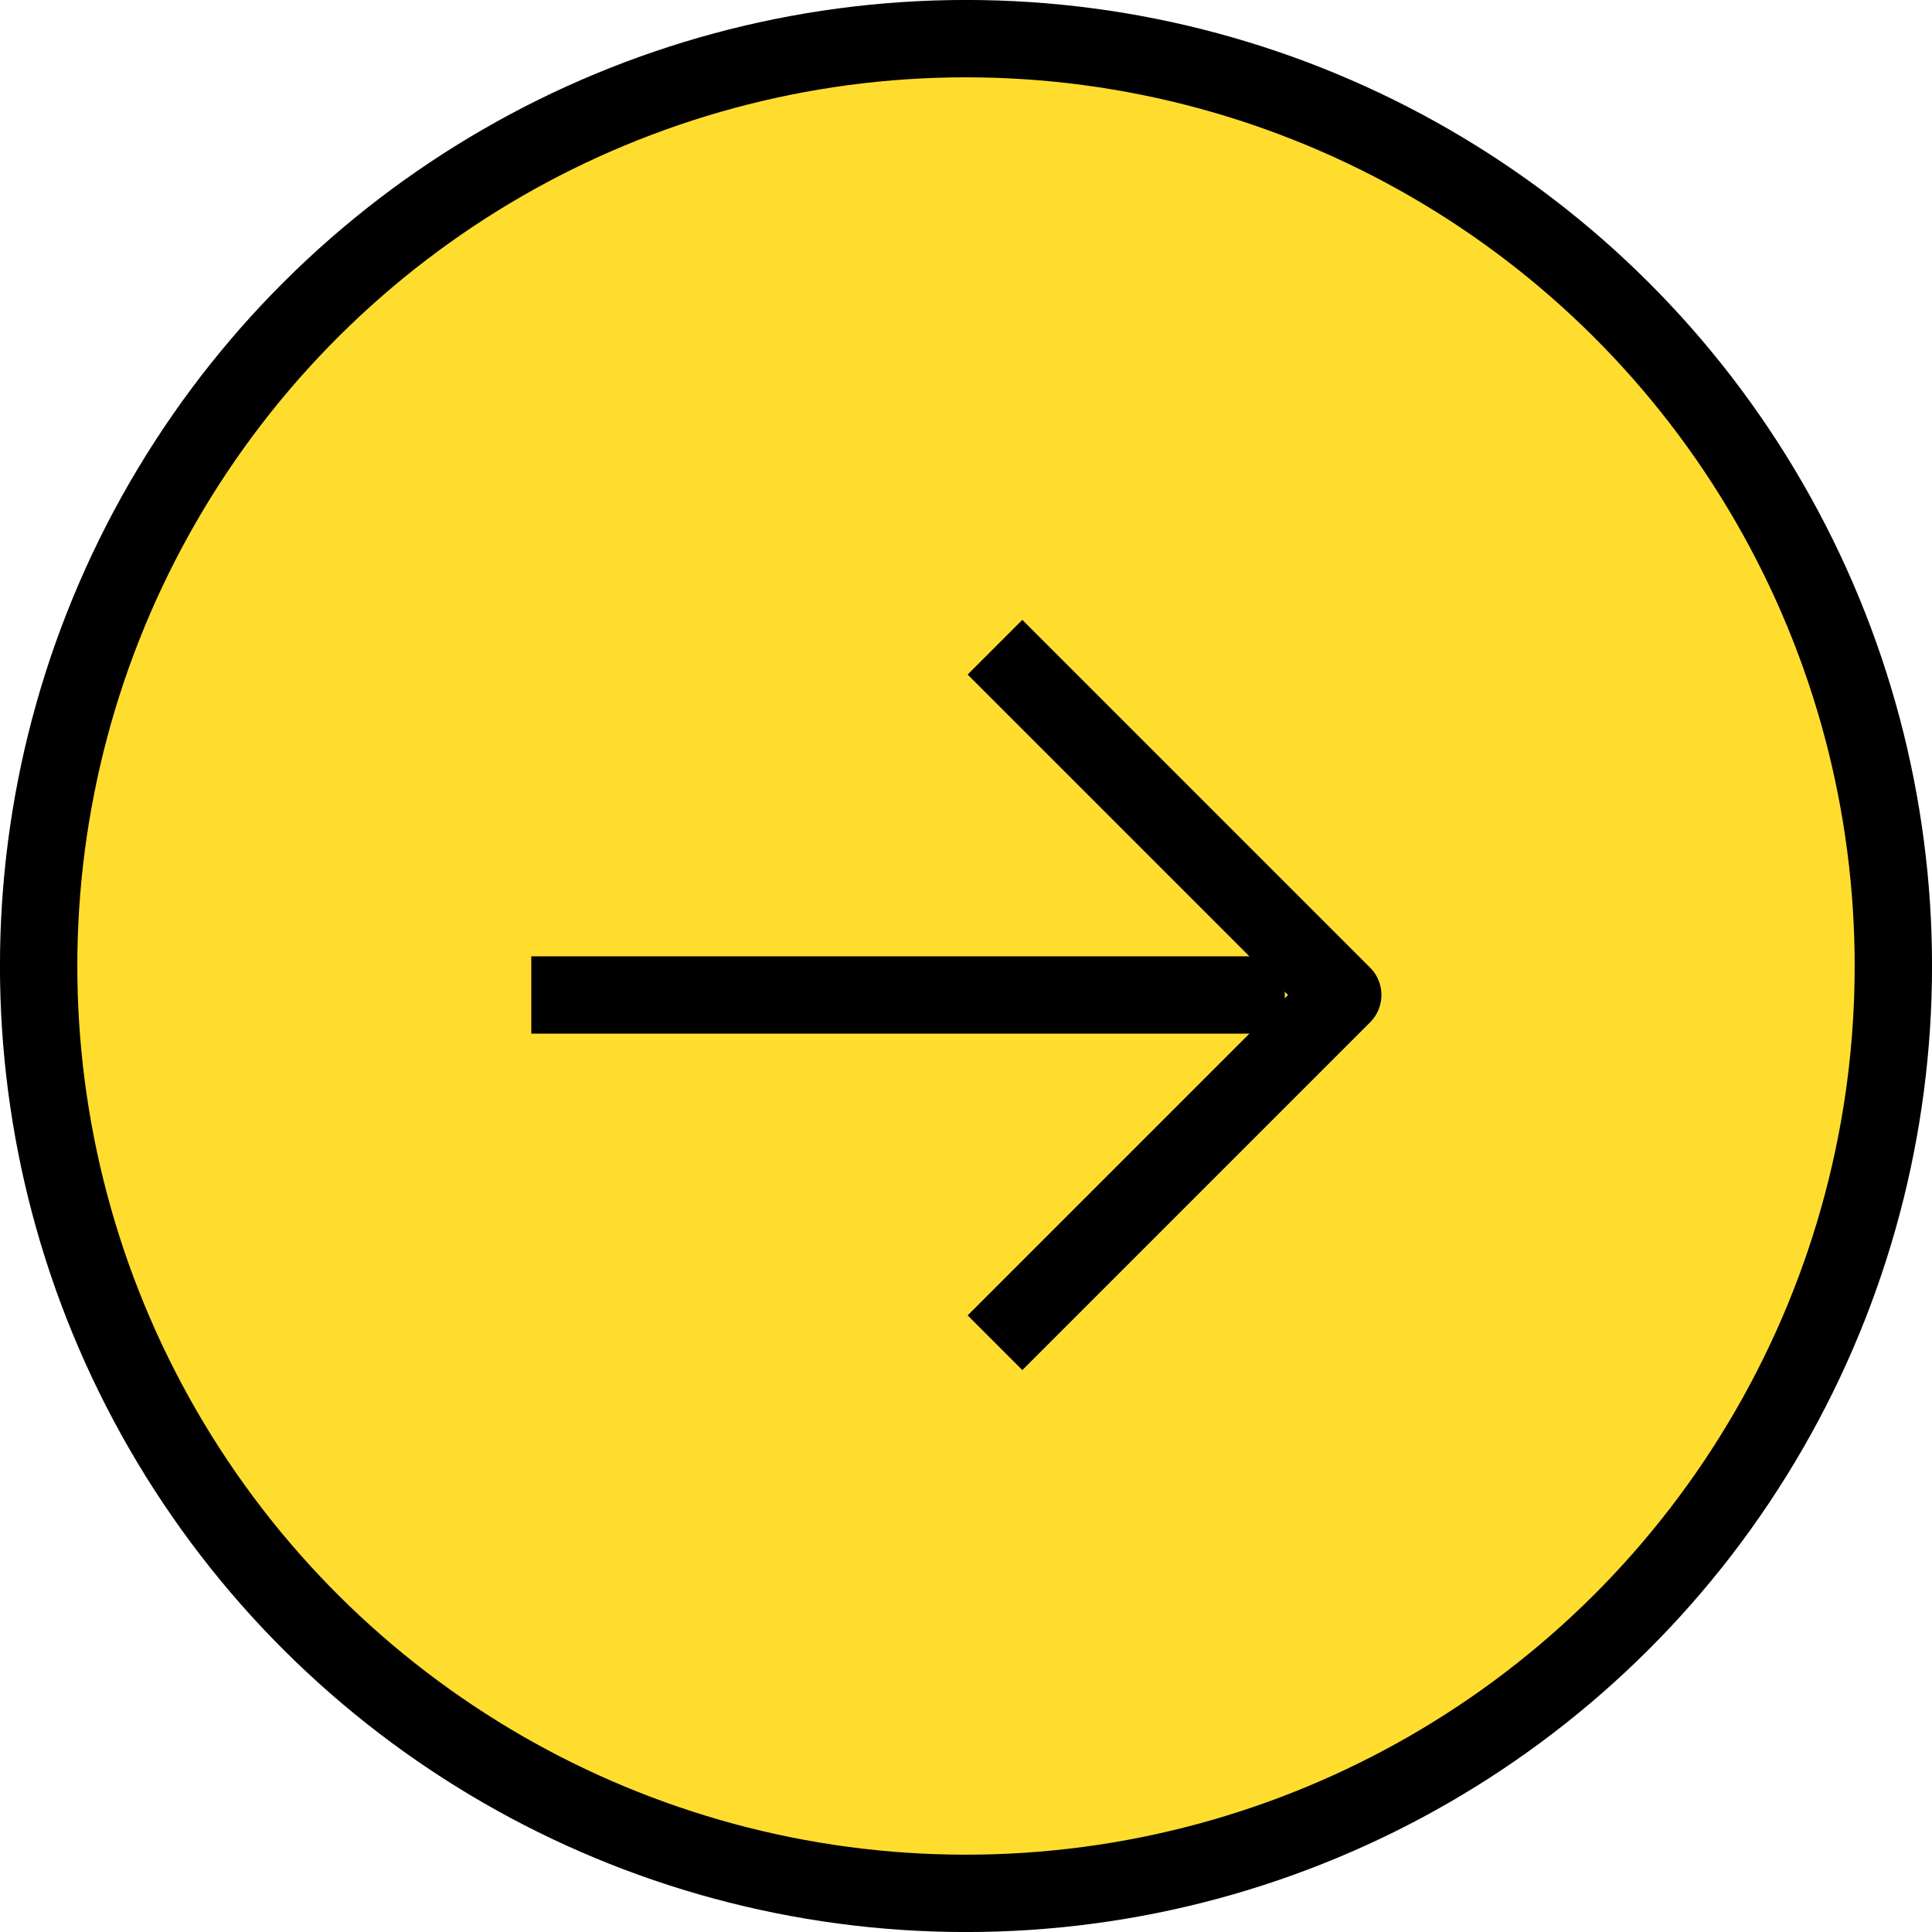 <svg width="25" height="25" viewBox="0 0 25 25" fill="none" xmlns="http://www.w3.org/2000/svg">
<circle cx="12.5" cy="12.5" r="12" transform="rotate(-90 12.5 12.5)" fill="#FFDD2F" stroke="black" stroke-width="1.001" stroke-linejoin="round"/>
<path d="M16.625 12.875L6.875 12.875" stroke="black" stroke-width="1.001" stroke-linejoin="round"/>
<path d="M12.875 8.375C14.632 10.132 15.618 11.118 17.375 12.875L12.875 17.375" stroke="black" stroke-width="1.001" stroke-linejoin="round"/>
</svg>
